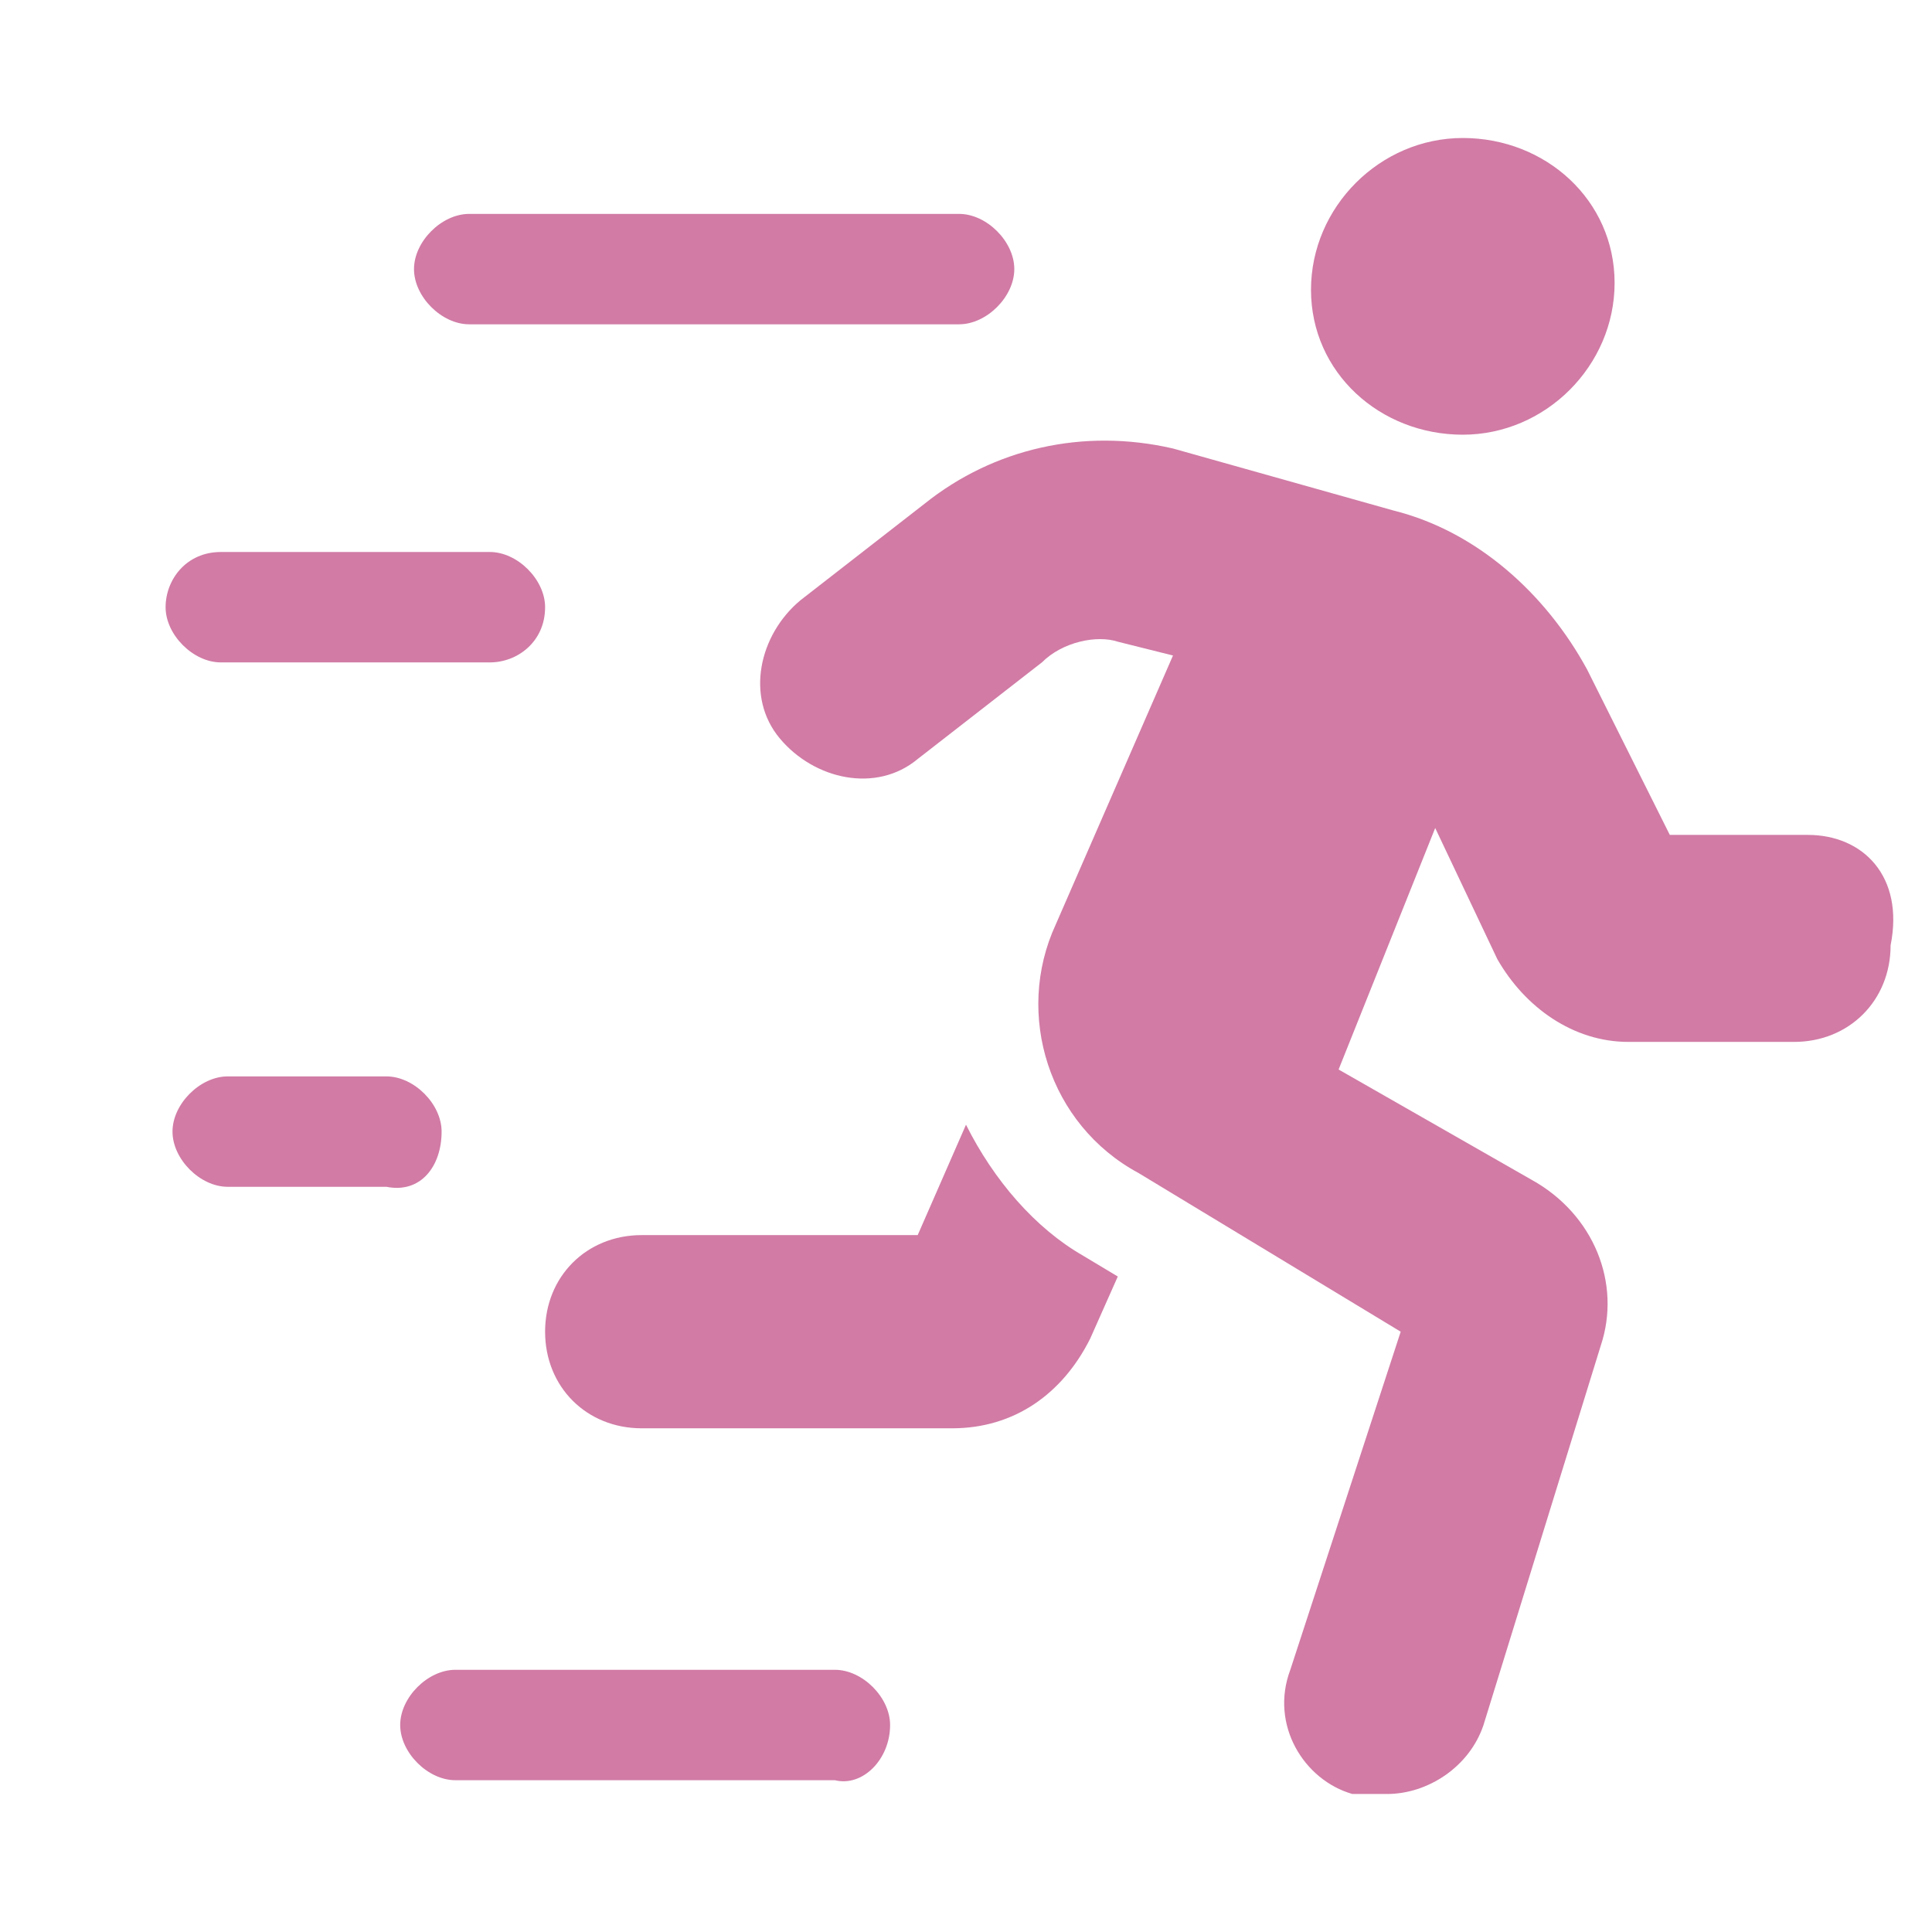 <?xml version="1.0" encoding="UTF-8"?> <!-- Generator: Adobe Illustrator 23.1.1, SVG Export Plug-In . SVG Version: 6.00 Build 0) --> <svg xmlns="http://www.w3.org/2000/svg" xmlns:xlink="http://www.w3.org/1999/xlink" version="1.1" id="Livello_1" x="0px" y="0px" viewBox="0 0 28 28" style="enable-background:new 0 0 28 28;" xml:space="preserve"> <style type="text/css"> .st0{fill:#D17BA5;} </style> <g> <g> <g> <path class="st0" d="M21.2,6.3c1.2,0,2.2-1,2.2-2.2S22.4,2,21.2,2S19,3,19,4.2S20,6.3,21.2,6.3z"></path> </g> <g> <path class="st0" d="M14,16.3l-0.7,1.6H9.3c-0.8,0-1.4,0.6-1.4,1.4s0.6,1.4,1.4,1.4h4.5c0.9,0,1.6-0.5,2-1.3l0.4-0.9l-0.5-0.3 C15,17.8,14.4,17.1,14,16.3z"></path> </g> <g> <path class="st0" d="M26.2,12.1h-2l-1.2-2.4c-0.6-1.1-1.6-2-2.8-2.3l-3.2-0.9c-1.3-0.3-2.6,0-3.6,0.8l-1.8,1.4 c-0.6,0.5-0.8,1.4-0.3,2c0.5,0.6,1.4,0.8,2,0.3l1.8-1.4c0.3-0.3,0.8-0.4,1.1-0.3L17,9.5l-1.7,3.9c-0.6,1.3-0.1,2.9,1.2,3.6 l3.8,2.3l-1.6,4.9c-0.3,0.8,0.2,1.6,0.9,1.8C19.8,26,20,26,20.1,26c0.6,0,1.2-0.4,1.4-1l1.7-5.5c0.3-0.9-0.1-1.9-1-2.4l-2.8-1.6 l1.4-3.5l0.9,1.9c0.4,0.7,1.1,1.2,1.9,1.2h2.4c0.8,0,1.4-0.6,1.4-1.4C27.6,12.7,27,12.1,26.2,12.1z"></path> </g> <g> <path class="st0" d="M6.8,4.7h7.1c0.4,0,0.8-0.4,0.8-0.8s-0.4-0.8-0.8-0.8H6.8C6.4,3.1,6,3.5,6,3.9S6.4,4.7,6.8,4.7z"></path> </g> <g> <path class="st0" d="M12.9,25c0-0.4-0.4-0.8-0.8-0.8H6.6c-0.4,0-0.8,0.4-0.8,0.8s0.4,0.8,0.8,0.8h5.5 C12.5,25.9,12.9,25.5,12.9,25z"></path> </g> <g> <path class="st0" d="M6.4,16.4c0-0.4-0.4-0.8-0.8-0.8H3.3c-0.4,0-0.8,0.4-0.8,0.8s0.4,0.8,0.8,0.8h2.3 C6.1,17.3,6.4,16.9,6.4,16.4z"></path> </g> <g> <path class="st0" d="M7.9,8.8C7.9,8.4,7.5,8,7.1,8H3.2C2.7,8,2.4,8.4,2.4,8.8c0,0.4,0.4,0.8,0.8,0.8h3.9C7.5,9.6,7.9,9.3,7.9,8.8 z"></path> </g> </g> </g> </svg> 